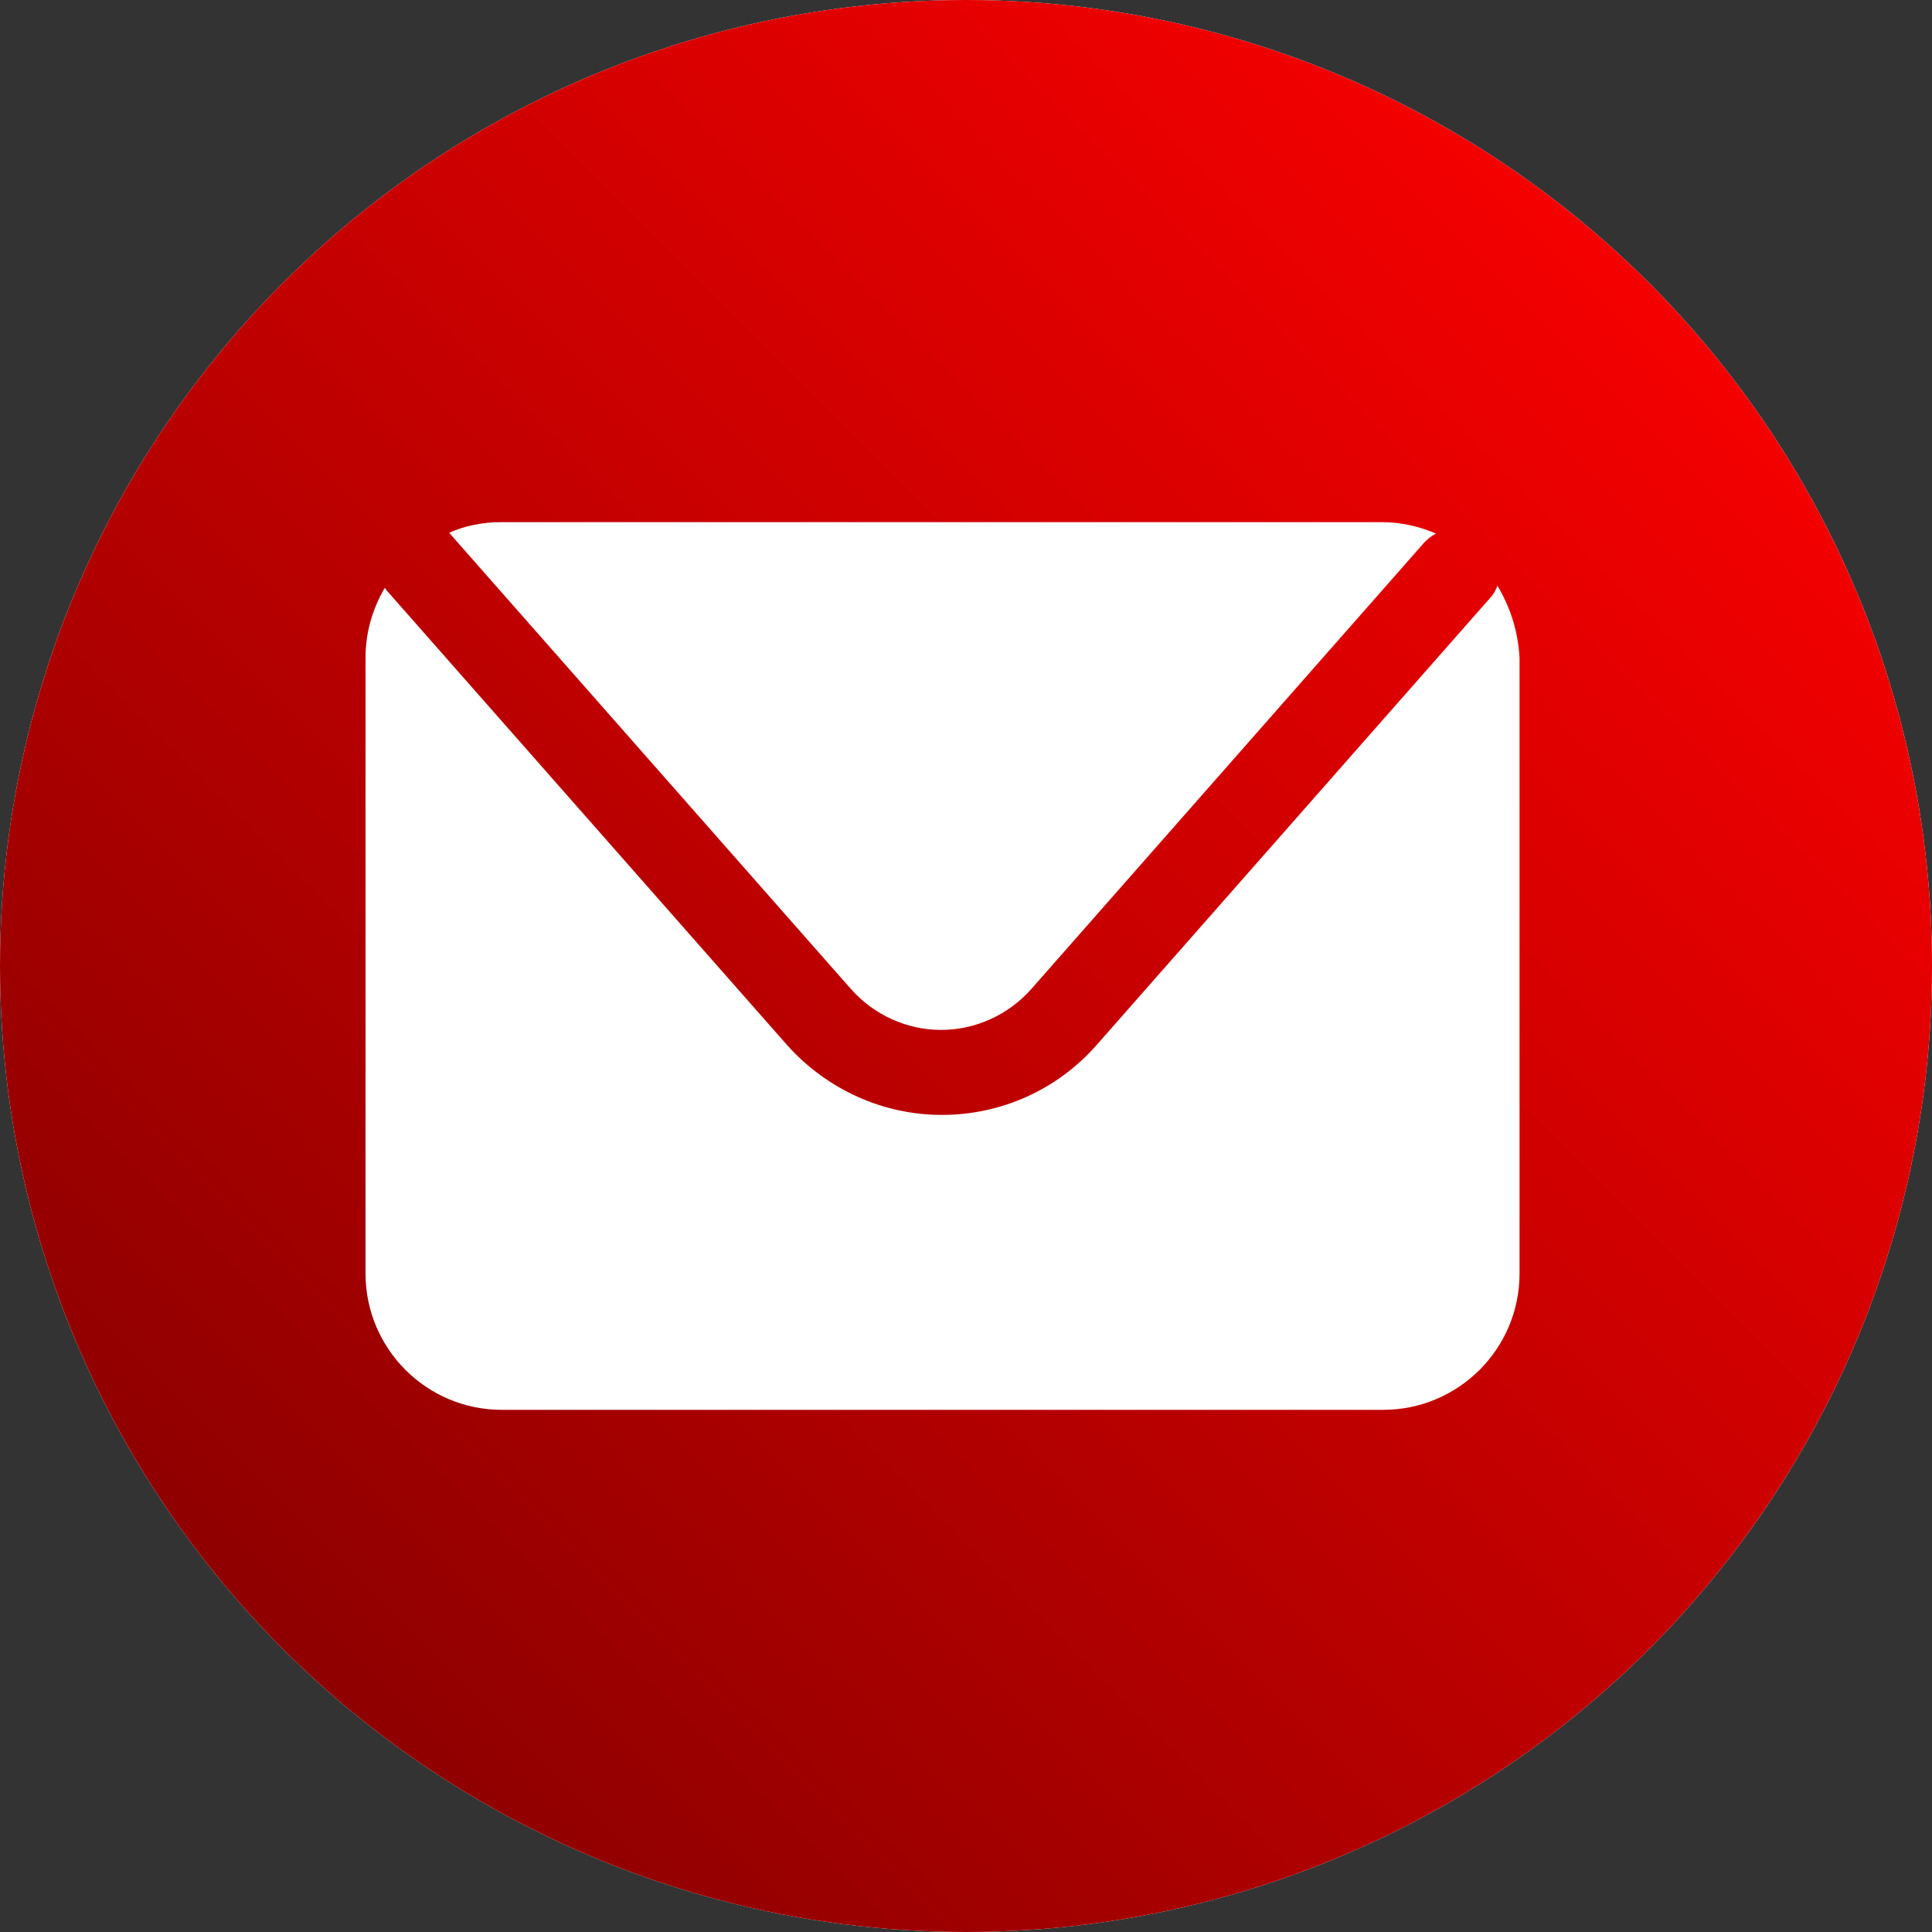 <svg width="37" height="37" viewBox="0 0 37 37" fill="none" xmlns="http://www.w3.org/2000/svg">
<rect x="0" y="0" width="37" height="37" fill="#333333" stroke="none"/>
<circle cx="18.5" cy="18.5" r="18.5" fill="white"/>
<circle cx="18.5" cy="18.5" r="18.5" fill="url(#paint0_linear_3824_55850)"/>
<path d="M8.627 10.232L16.3 18.945C16.738 19.437 17.367 19.724 18.023 19.724C18.68 19.724 19.309 19.437 19.747 18.945L27.282 10.383C27.351 10.315 27.419 10.26 27.501 10.219C27.186 10.082 26.831 10 26.462 10H9.598C9.243 10 8.901 10.068 8.6 10.205C8.614 10.219 8.627 10.219 8.627 10.232Z" fill="white"/>
<path d="M28.677 11.217C28.65 11.299 28.595 11.395 28.527 11.463L20.991 20.025C20.239 20.873 19.172 21.352 18.037 21.352C16.902 21.352 15.835 20.859 15.083 20.025L7.41 11.313C7.397 11.299 7.383 11.272 7.369 11.258C7.137 11.655 7 12.106 7 12.599V24.388C7 25.824 8.163 27 9.612 27H26.489C27.925 27 29.101 25.837 29.101 24.388V12.599C29.074 12.093 28.924 11.628 28.677 11.217Z" fill="white"/>
<defs>
<linearGradient id="paint0_linear_3824_55850" x1="34.166" y1="2.848" x2="2.849" y2="34.165" gradientUnits="userSpaceOnUse">
<stop stop-color="#FF0000"/>
<stop offset="1" stop-color="#850000"/>
</linearGradient>
</defs>
</svg>
